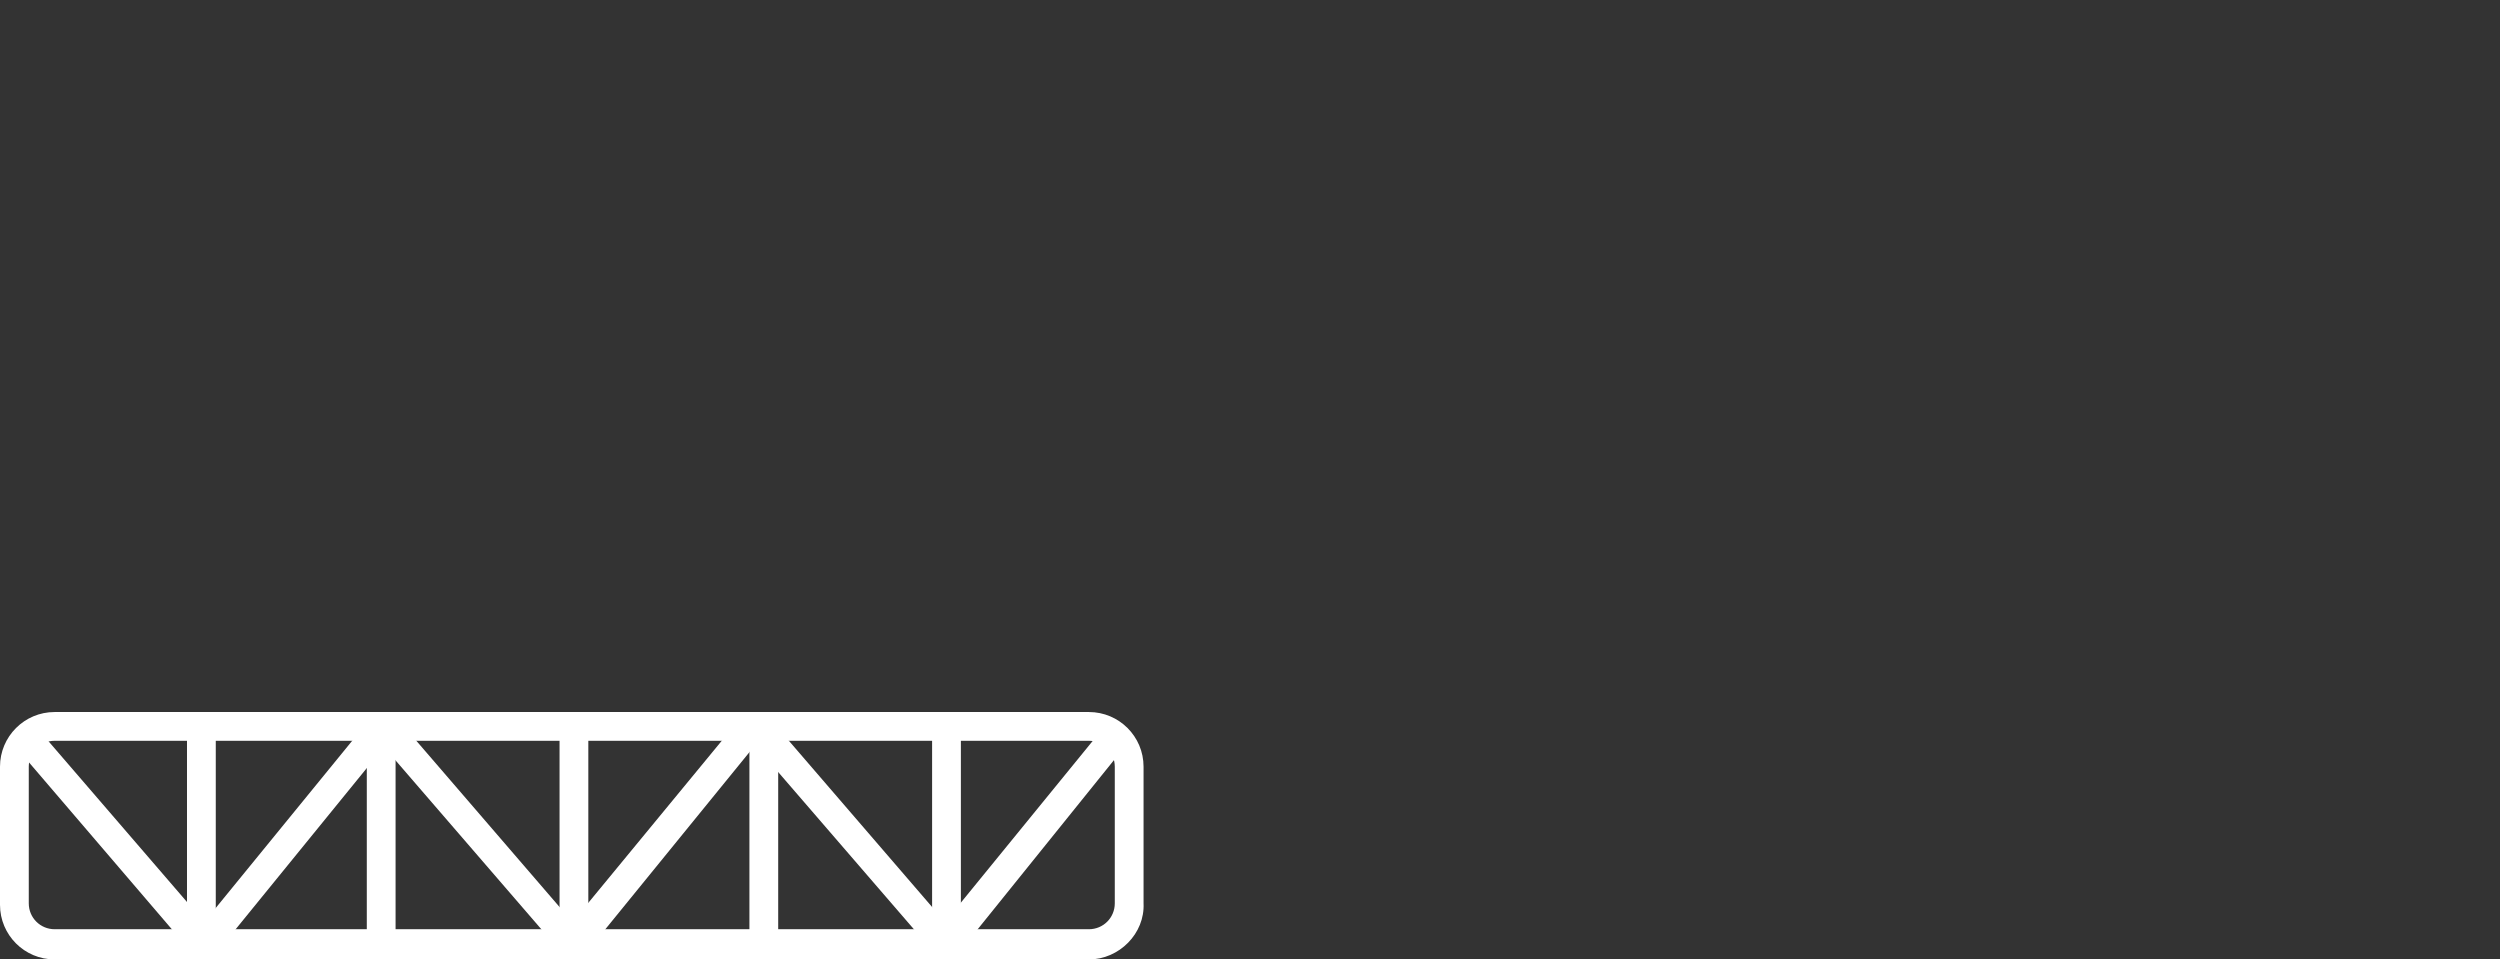 <?xml version="1.0" encoding="utf-8"?>
<!-- Generator: Adobe Illustrator 23.1.1, SVG Export Plug-In . SVG Version: 6.00 Build 0)  -->
<svg version="1.1" id="Layer_1" xmlns="http://www.w3.org/2000/svg" xmlns:xlink="http://www.w3.org/1999/xlink" x="0px" y="0px"
	 viewBox="0 0 173.8 66.7" style="enable-background:new 0 0 173.8 66.7;" xml:space="preserve">
<rect x="0" y="0" width="173.8" height="66.7" fill="#333333" stroke="none"/>
<style type="text/css">
	.st0{fill:#FFFFFF;}
</style>
<g id="GRID">
</g>
<g>
	<g>
		<path class="st0" d="M75.7,66.7H3.8C1.7,66.7,0,65,0,62.9v-9.6c0-2.1,1.7-3.8,3.8-3.8h71.9c2.1,0,3.8,1.7,3.8,3.8v9.5
			C79.6,64.9,77.8,66.7,75.7,66.7z M3.8,51.5c-1,0-1.8,0.8-1.8,1.8v9.5c0,1,0.8,1.8,1.8,1.8h71.9c1,0,1.8-0.8,1.8-1.8v-9.5
			c0-1-0.8-1.8-1.8-1.8H3.8z"/>
		<g>
			<rect x="25.5" y="50.2" class="st0" width="2" height="15.6"/>
			<rect x="38.9" y="50.2" class="st0" width="2" height="15.6"/>
			<rect x="13" y="50.2" class="st0" width="2" height="15.6"/>
			<rect x="52.1" y="50.2" class="st0" width="2" height="15.6"/>
			<rect x="64.8" y="50.2" class="st0" width="2" height="15.6"/>
		</g>
		<path class="st0" d="M14.2,66.6c-0.3,0-0.6-0.1-0.8-0.3L1.5,52.4c-0.3-0.5-0.3-1.1,0.1-1.4C2,50.6,2.7,50.6,3,51.1l11.2,13
			l11.1-13.6c0.3-0.4,1-0.5,1.4-0.1c0.4,0.3,0.5,1,0.1,1.4L15,66.3C14.8,66.5,14.6,66.6,14.2,66.6C14.3,66.6,14.3,66.6,14.2,66.6z"
			/>
		<path class="st0" d="M39.9,66.6c-0.3,0-0.6-0.1-0.8-0.3l-12-13.9c-0.4-0.4-0.3-1.1,0.1-1.4c0.4-0.4,1-0.3,1.4,0.1l11.2,13L51,50.5
			c0.3-0.4,1-0.5,1.4-0.1c0.4,0.3,0.5,1,0.1,1.4L40.7,66.3C40.5,66.5,40.2,66.6,39.9,66.6L39.9,66.6z"/>
		<path class="st0" d="M65.8,66.6c-0.3,0-0.6-0.1-0.8-0.3L53,52.4c-0.4-0.4-0.3-1.1,0.1-1.4c0.4-0.4,1-0.3,1.4,0.1l11.2,13l10.6-13
			c0.3-0.4,1-0.5,1.4-0.1c0.4,0.3,0.5,1,0.1,1.4L66.6,66.3C66.4,66.5,66.1,66.6,65.8,66.6L65.8,66.6z"/>
	</g>
</g>
</svg>
